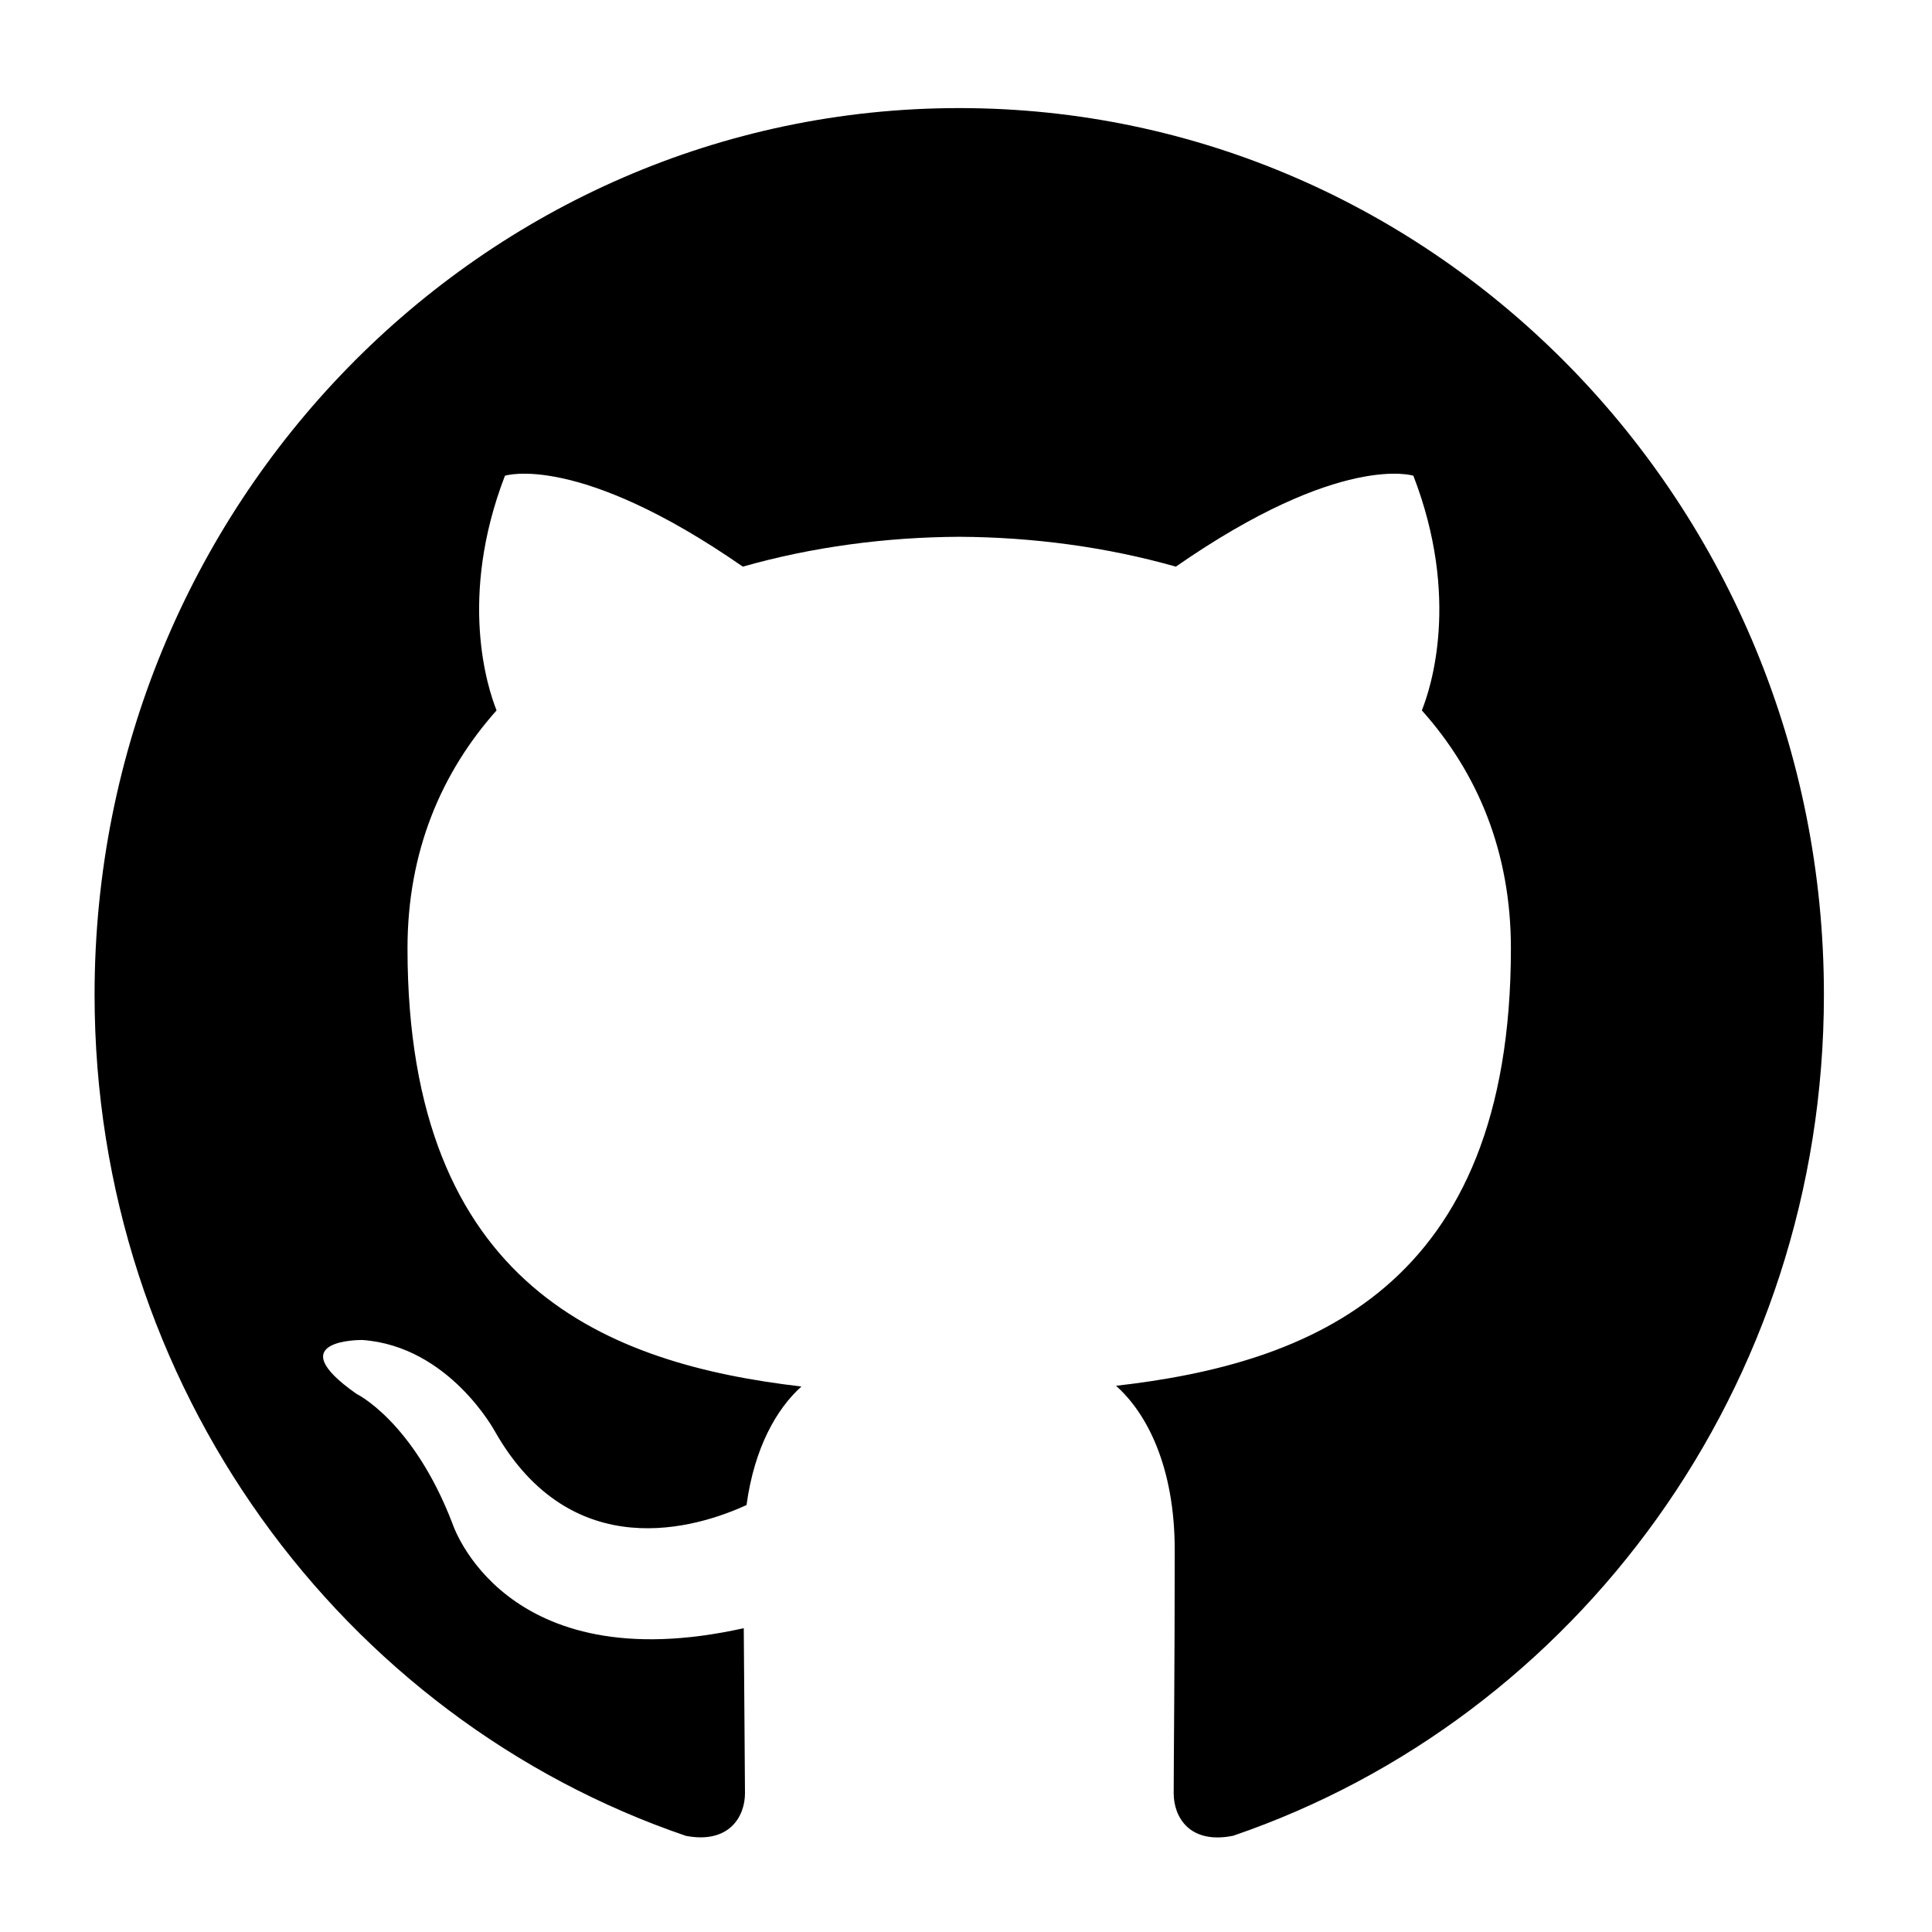 <svg width="143" height="143" viewBox="0 0 143 143" fill="none" xmlns="http://www.w3.org/2000/svg">
<g clip-path="url(#clip0_1004_15593)">
<path fill-rule="evenodd" clip-rule="evenodd" d="M71 8C106.347 8 135 37.376 135 73.619C135 102.604 116.683 127.193 91.269 135.878C88.024 136.525 86.872 134.475 86.872 132.728C86.872 130.565 86.949 123.5 86.949 114.719C86.949 108.6 84.901 104.607 82.603 102.572C96.856 100.946 111.832 95.397 111.832 70.194C111.832 63.026 109.349 57.176 105.24 52.581C105.906 50.924 108.101 44.249 104.613 35.212C104.613 35.212 99.25 33.454 87.032 41.941C81.918 40.488 76.44 39.757 71 39.731C65.56 39.757 60.088 40.488 54.981 41.941C42.75 33.454 37.374 35.212 37.374 35.212C33.899 44.249 36.094 50.924 36.754 52.581C32.664 57.176 30.162 63.026 30.162 70.194C30.162 95.333 45.106 100.967 59.32 102.625C57.49 104.263 55.832 107.154 55.256 111.397C51.608 113.074 42.341 115.976 36.632 105.947C36.632 105.947 33.246 99.642 26.821 99.181C26.821 99.181 20.581 99.098 26.386 103.169C26.386 103.169 30.578 105.185 33.49 112.769C33.49 112.769 37.246 124.481 55.051 120.513C55.083 125.997 55.141 131.167 55.141 132.728C55.141 134.463 53.963 136.492 50.77 135.884C25.336 127.212 7 102.611 7 73.619C7 37.376 35.659 8 71 8Z" fill="black"/>
</g>
<defs>
<clipPath id="clip0_1004_15593">
<rect width="128" height="128" fill="white" transform="translate(7 8)"/>
</clipPath>
</defs>
</svg>
